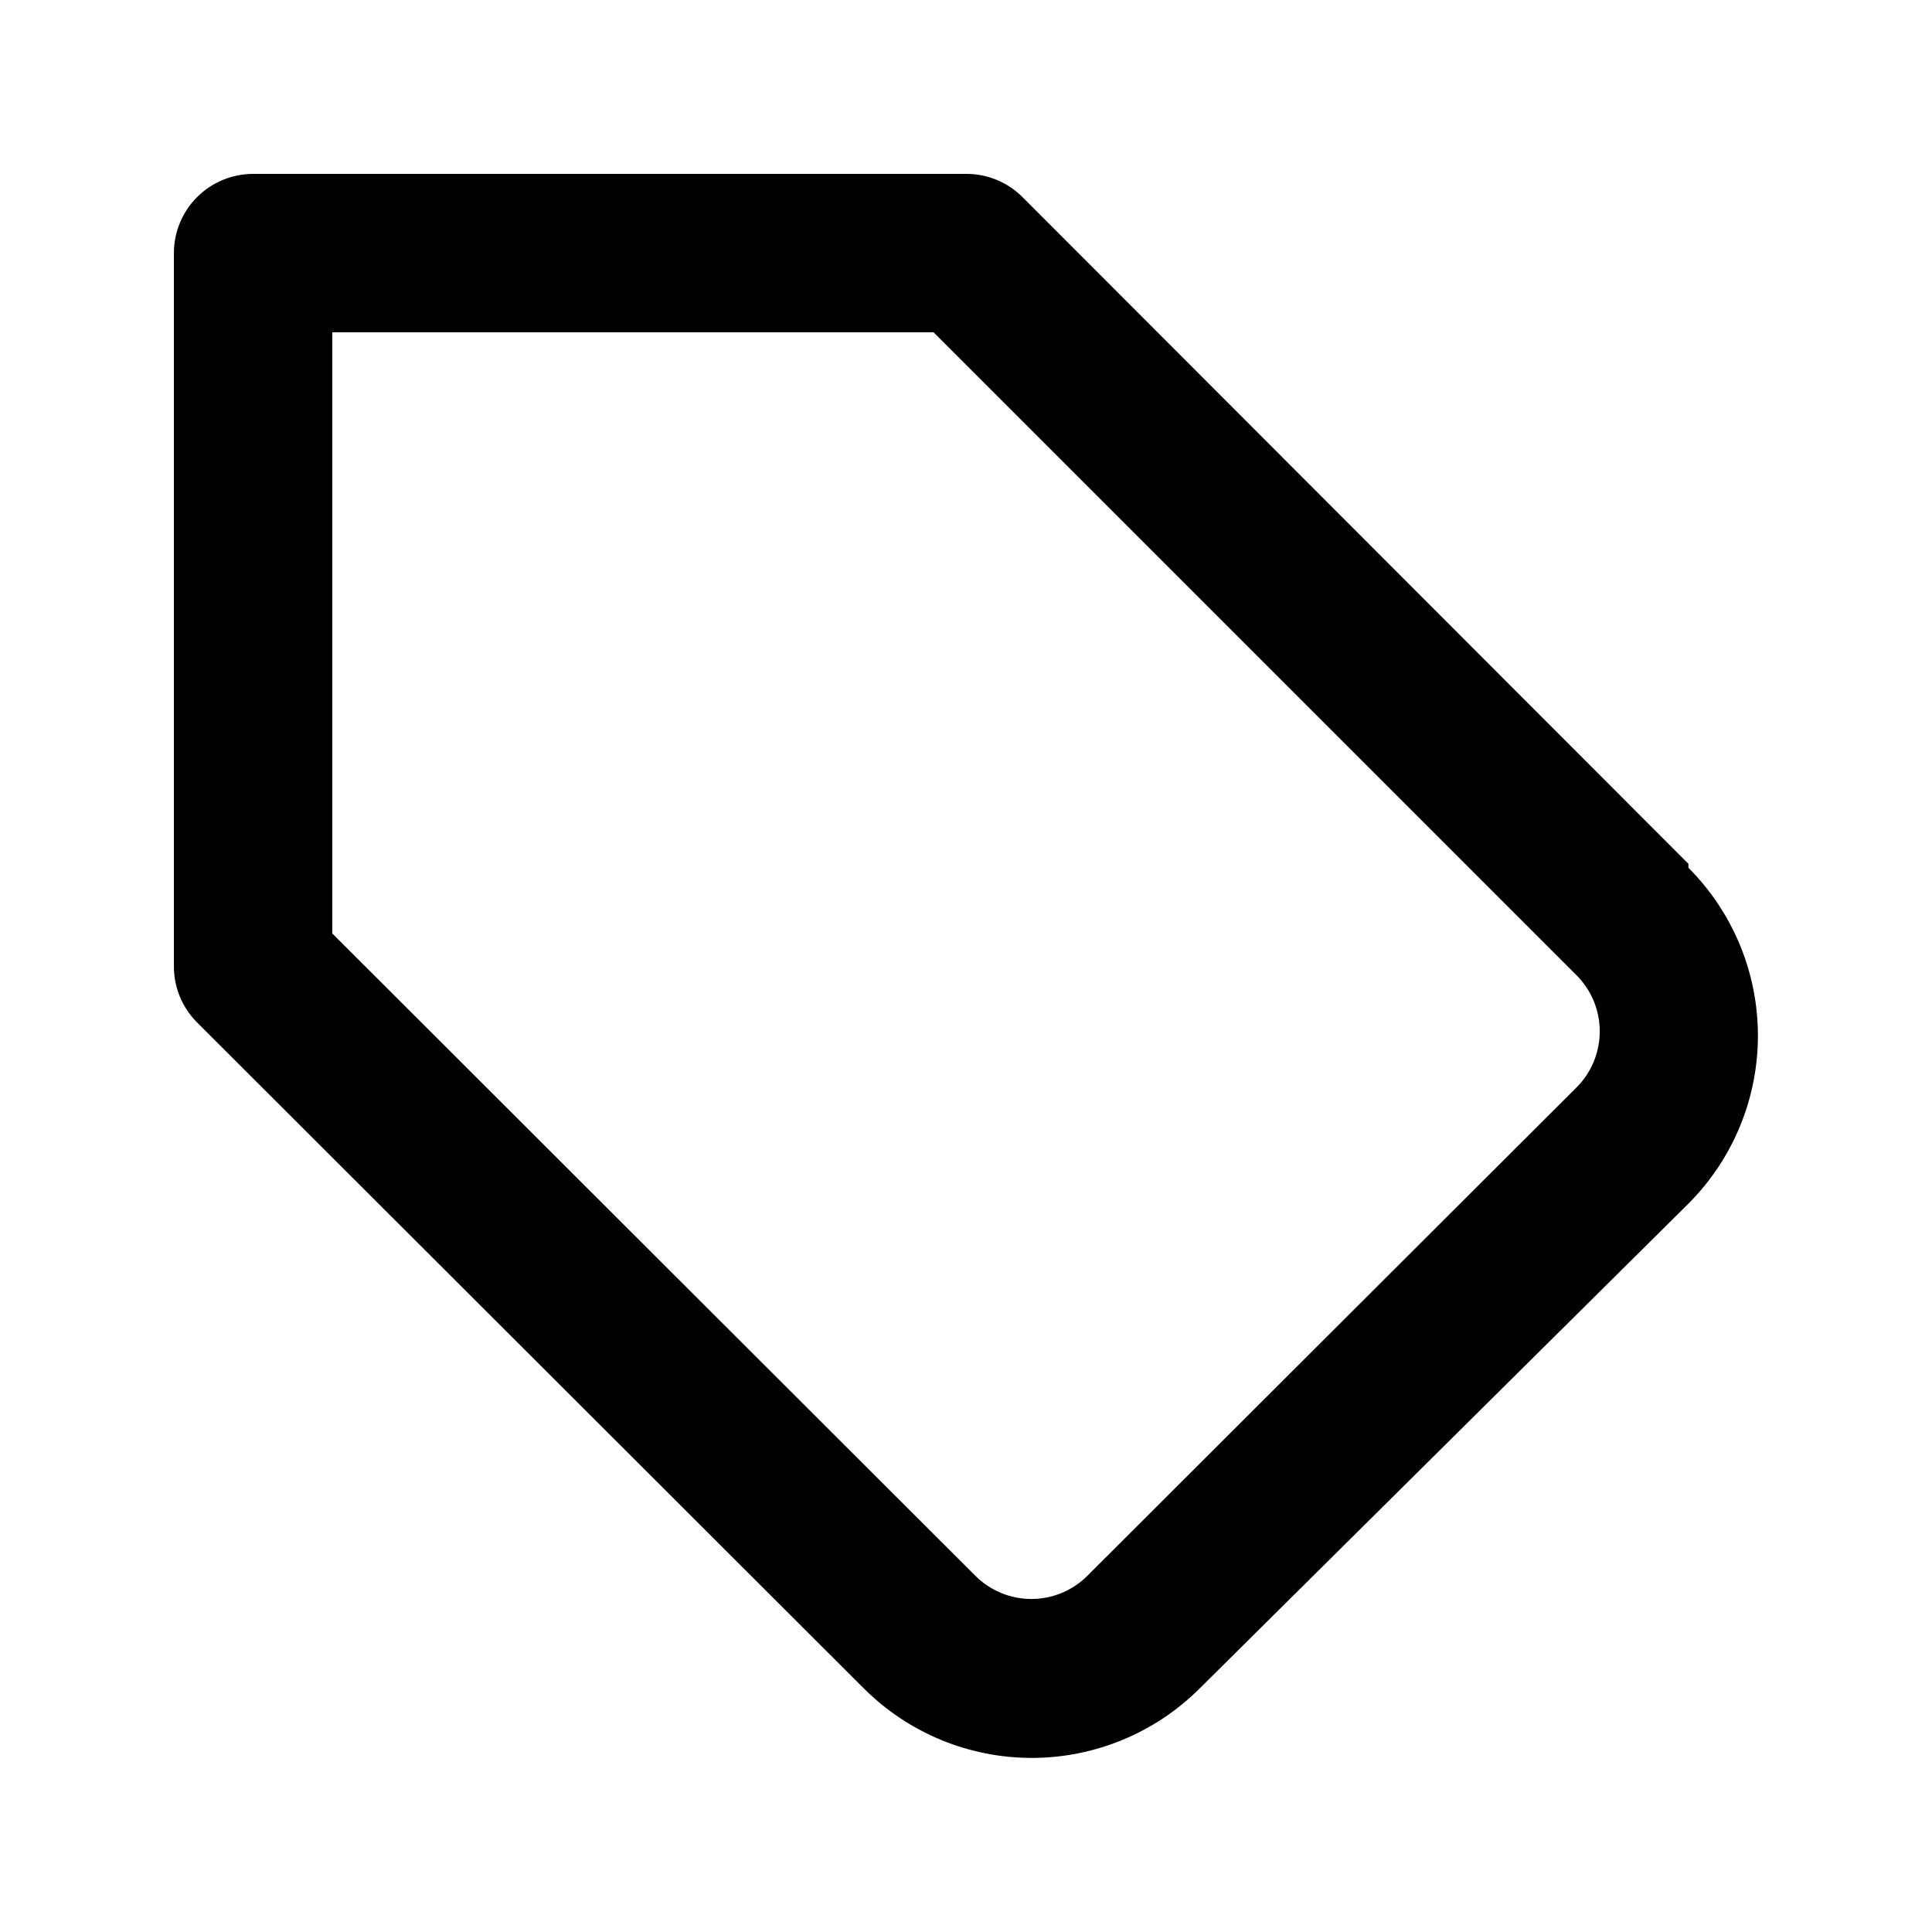 <?xml version="1.0" encoding="UTF-8"?>
<!-- Uploaded to: ICON Repo, www.svgrepo.com, Generator: ICON Repo Mixer Tools -->
<svg fill="#000000" width="800px" height="800px" version="1.1" viewBox="144 144 512 512" xmlns="http://www.w3.org/2000/svg">
 <path d="m591.45 372.92-176.54-176.75c-3.961-3.93-9.324-6.117-14.902-6.086h-188.93c-5.566 0-10.906 2.211-14.844 6.148s-6.148 9.277-6.148 14.844v188.93c-0.031 5.578 2.156 10.941 6.086 14.902l176.75 176.54c11.809 11.793 27.816 18.418 44.504 18.418s32.695-6.625 44.504-18.418l129.52-128.47c11.793-11.809 18.418-27.816 18.418-44.504 0-16.691-6.625-32.695-18.418-44.504zm-29.598 59.199-129.73 129.52c-3.934 3.91-9.254 6.106-14.801 6.106s-10.867-2.195-14.801-6.106l-170.45-170.25v-159.33h159.33l170.46 170.46v-0.004c3.93 3.965 6.121 9.328 6.086 14.906-0.023 5.508-2.207 10.785-6.086 14.695z"/>
</svg>